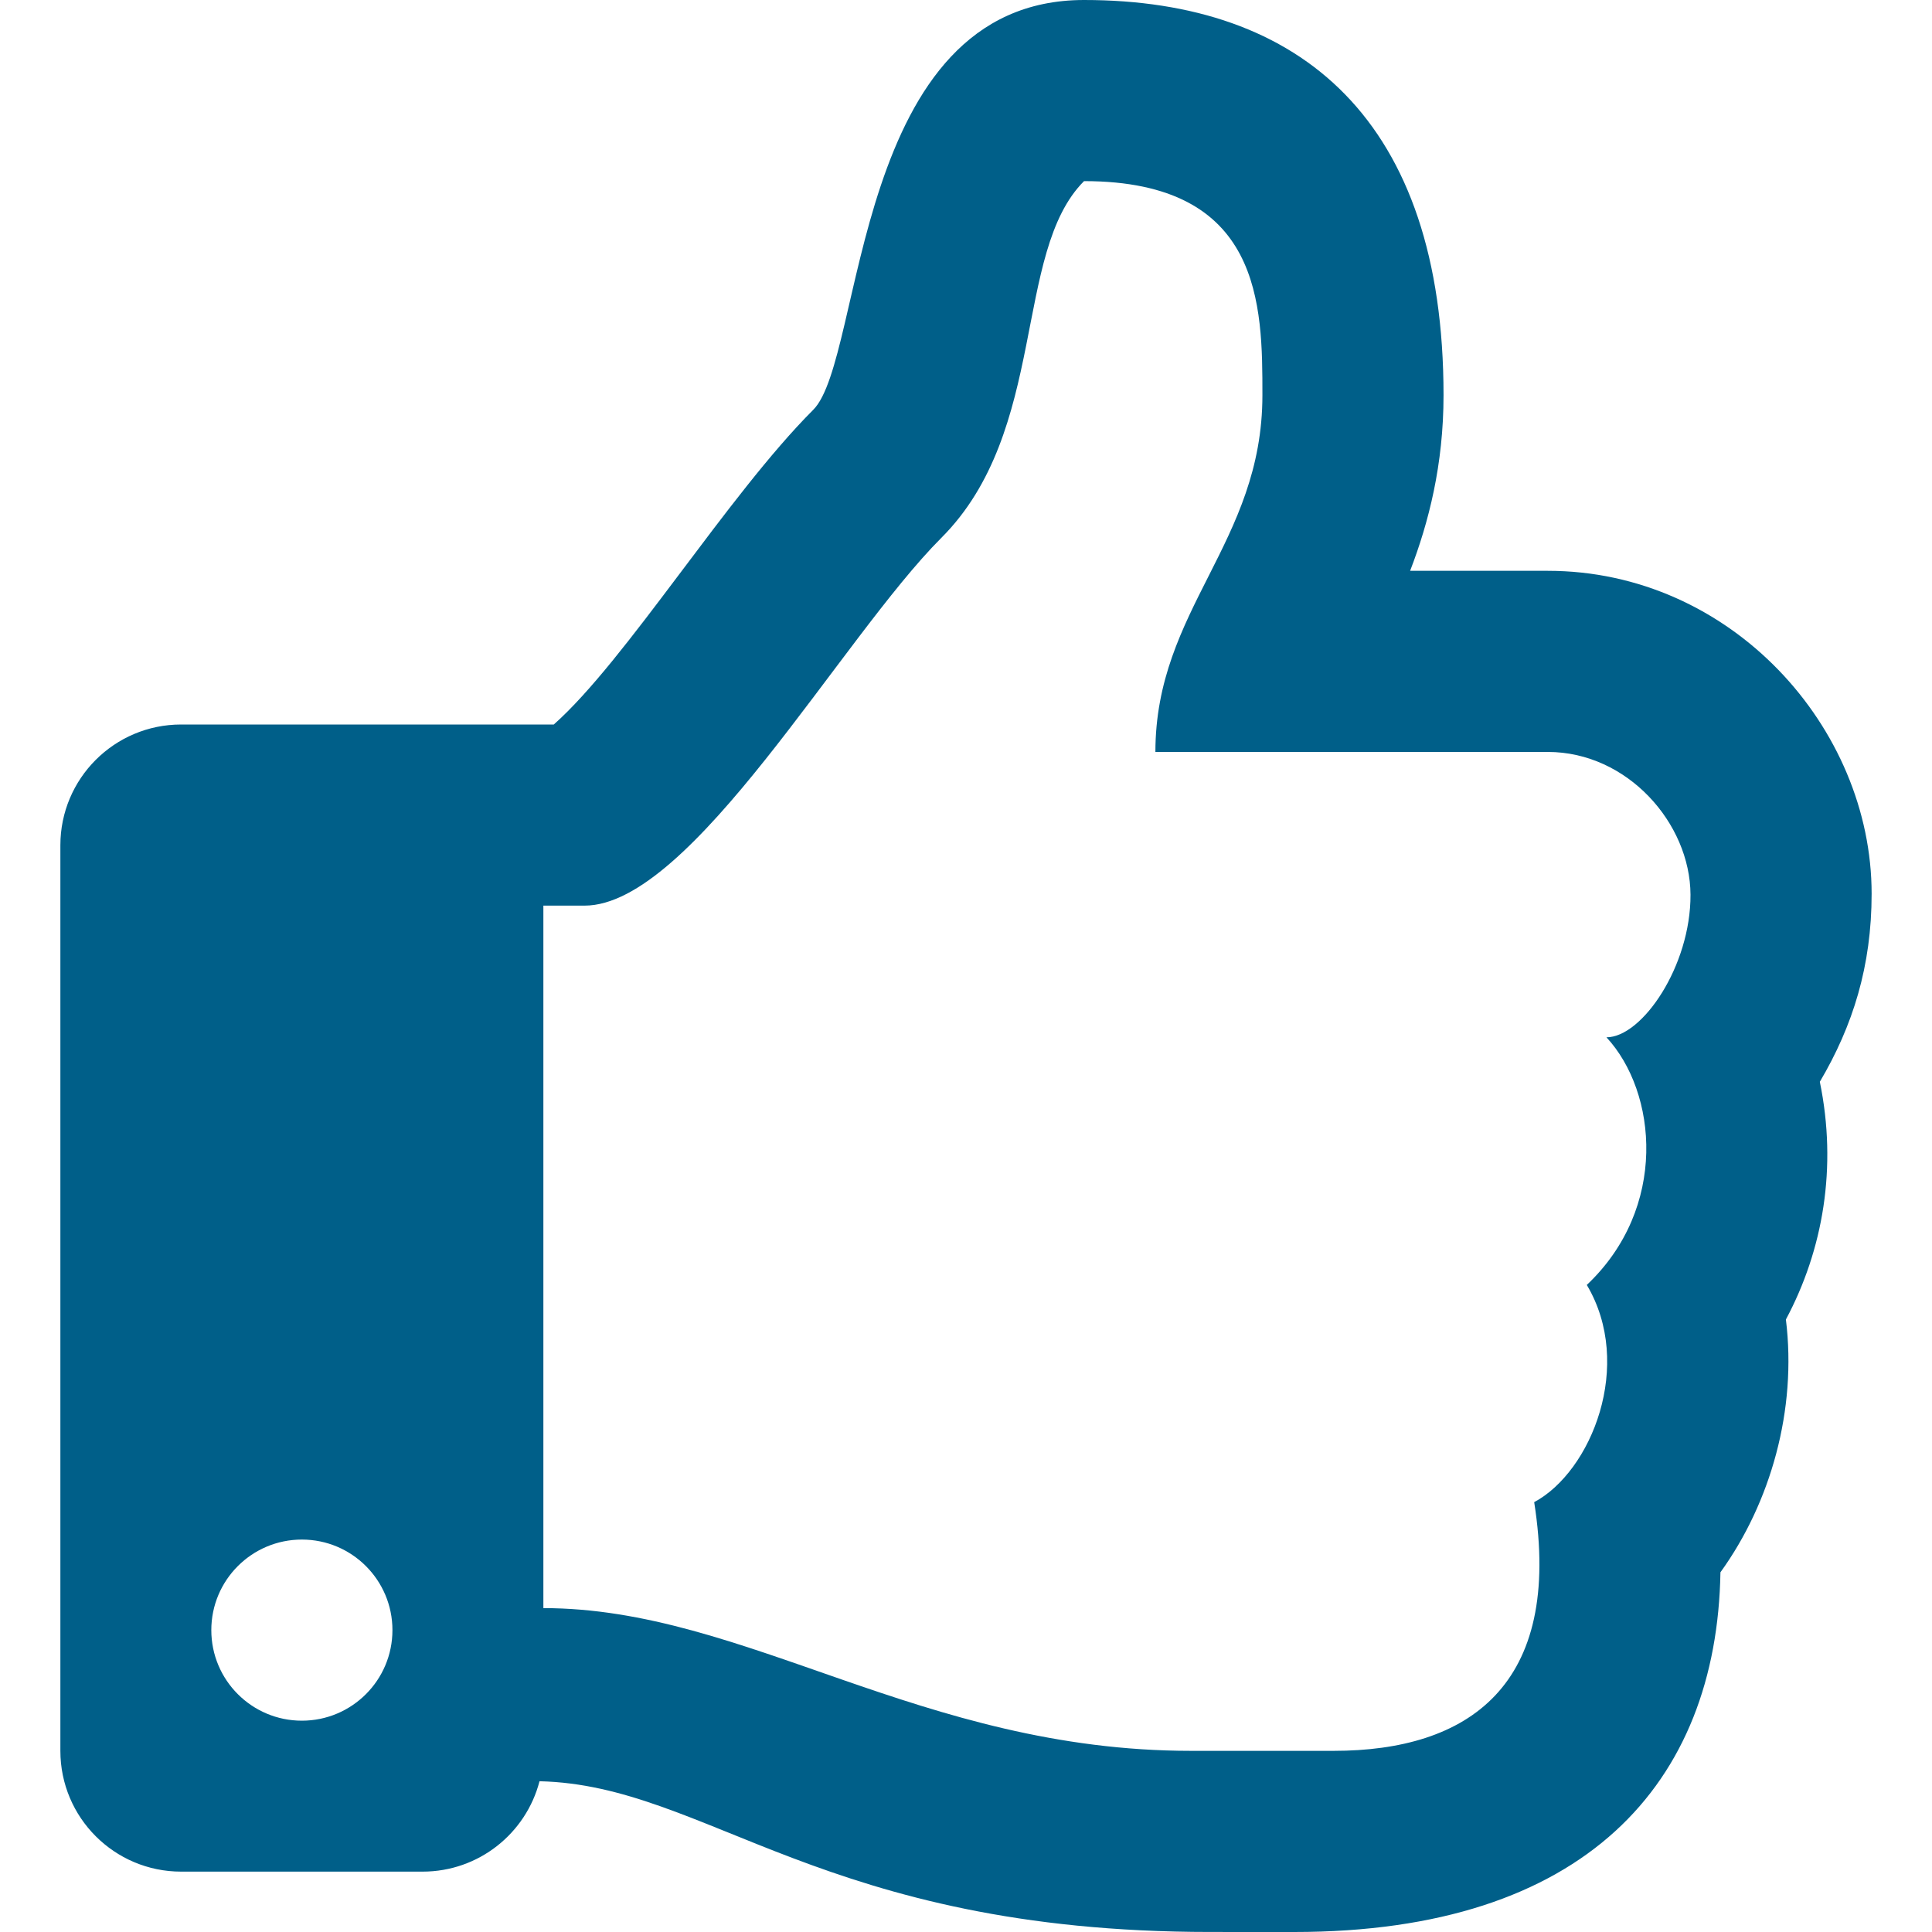 <?xml version="1.0" encoding="UTF-8"?>
<svg width="64px" height="64px" viewBox="0 0 64 64" version="1.1" xmlns="http://www.w3.org/2000/svg" xmlns:xlink="http://www.w3.org/1999/xlink">
    <!-- Generator: Sketch 58 (84663) - https://sketch.com -->
    <title>Artboard Copy</title>
    <desc>Created with Sketch.</desc>
    <g id="Artboard-Copy" stroke="none" stroke-width="1" fill="none" fill-rule="evenodd">
        <g id="Foundation/Icons/FontAwesome/Regular/thumbs-up" transform="translate(2, 0)" fill="#005F89">
            <path d="M58.284,35.836 C59.38,33.98 60,32 60,29.606 C60,24.104 55.348,18.909 49.273,18.909 L44.712,18.909 C45.328,17.308 45.819,15.393 45.819,13.091 C45.819,3.992 41.108,0 33.91,0 C26.209,0 26.648,11.867 24.94,13.575 C22.097,16.418 18.738,21.881 16.345,24 L4,24 C1.791,24 0,25.791 0,28 L0,58 C0,60.209 1.791,62 4,62 L12,62 C13.862,62 15.426,60.728 15.872,59.006 C21.436,59.131 25.255,63.999 38.097,63.999 C39,63.999 40,64 40.875,64 C50.515,64 54.873,59.072 54.992,52.084 C56.657,49.781 57.53,46.694 57.16,43.71 C58.392,41.404 58.868,38.667 58.284,35.836 Z M50.565,42.565 C52.135,45.206 50.722,48.741 48.822,49.761 C49.785,55.859 46.621,57.999 42.182,57.999 L37.455,57.999 C28.5,57.999 22.701,53.271 16,53.271 L16,30 L17.365,30 C20.91,30 25.863,21.139 29.183,17.817 C32.727,14.273 31.546,8.364 33.91,6 C39.819,6 39.819,10.123 39.819,13.091 C39.819,17.988 36.274,20.181 36.274,24.909 L49.273,24.909 C51.911,24.909 53.989,27.273 54,29.636 C54.011,31.999 52.398,34.362 51.216,34.362 C52.902,36.182 53.263,40.017 50.565,42.565 Z M11,54 C11,55.657 9.657,57 8,57 C6.343,57 5,55.657 5,54 C5,52.343 6.343,51 8,51 C9.657,51 11,52.343 11,54 Z" id="Colour"></path>
        </g>
    </g>
</svg>